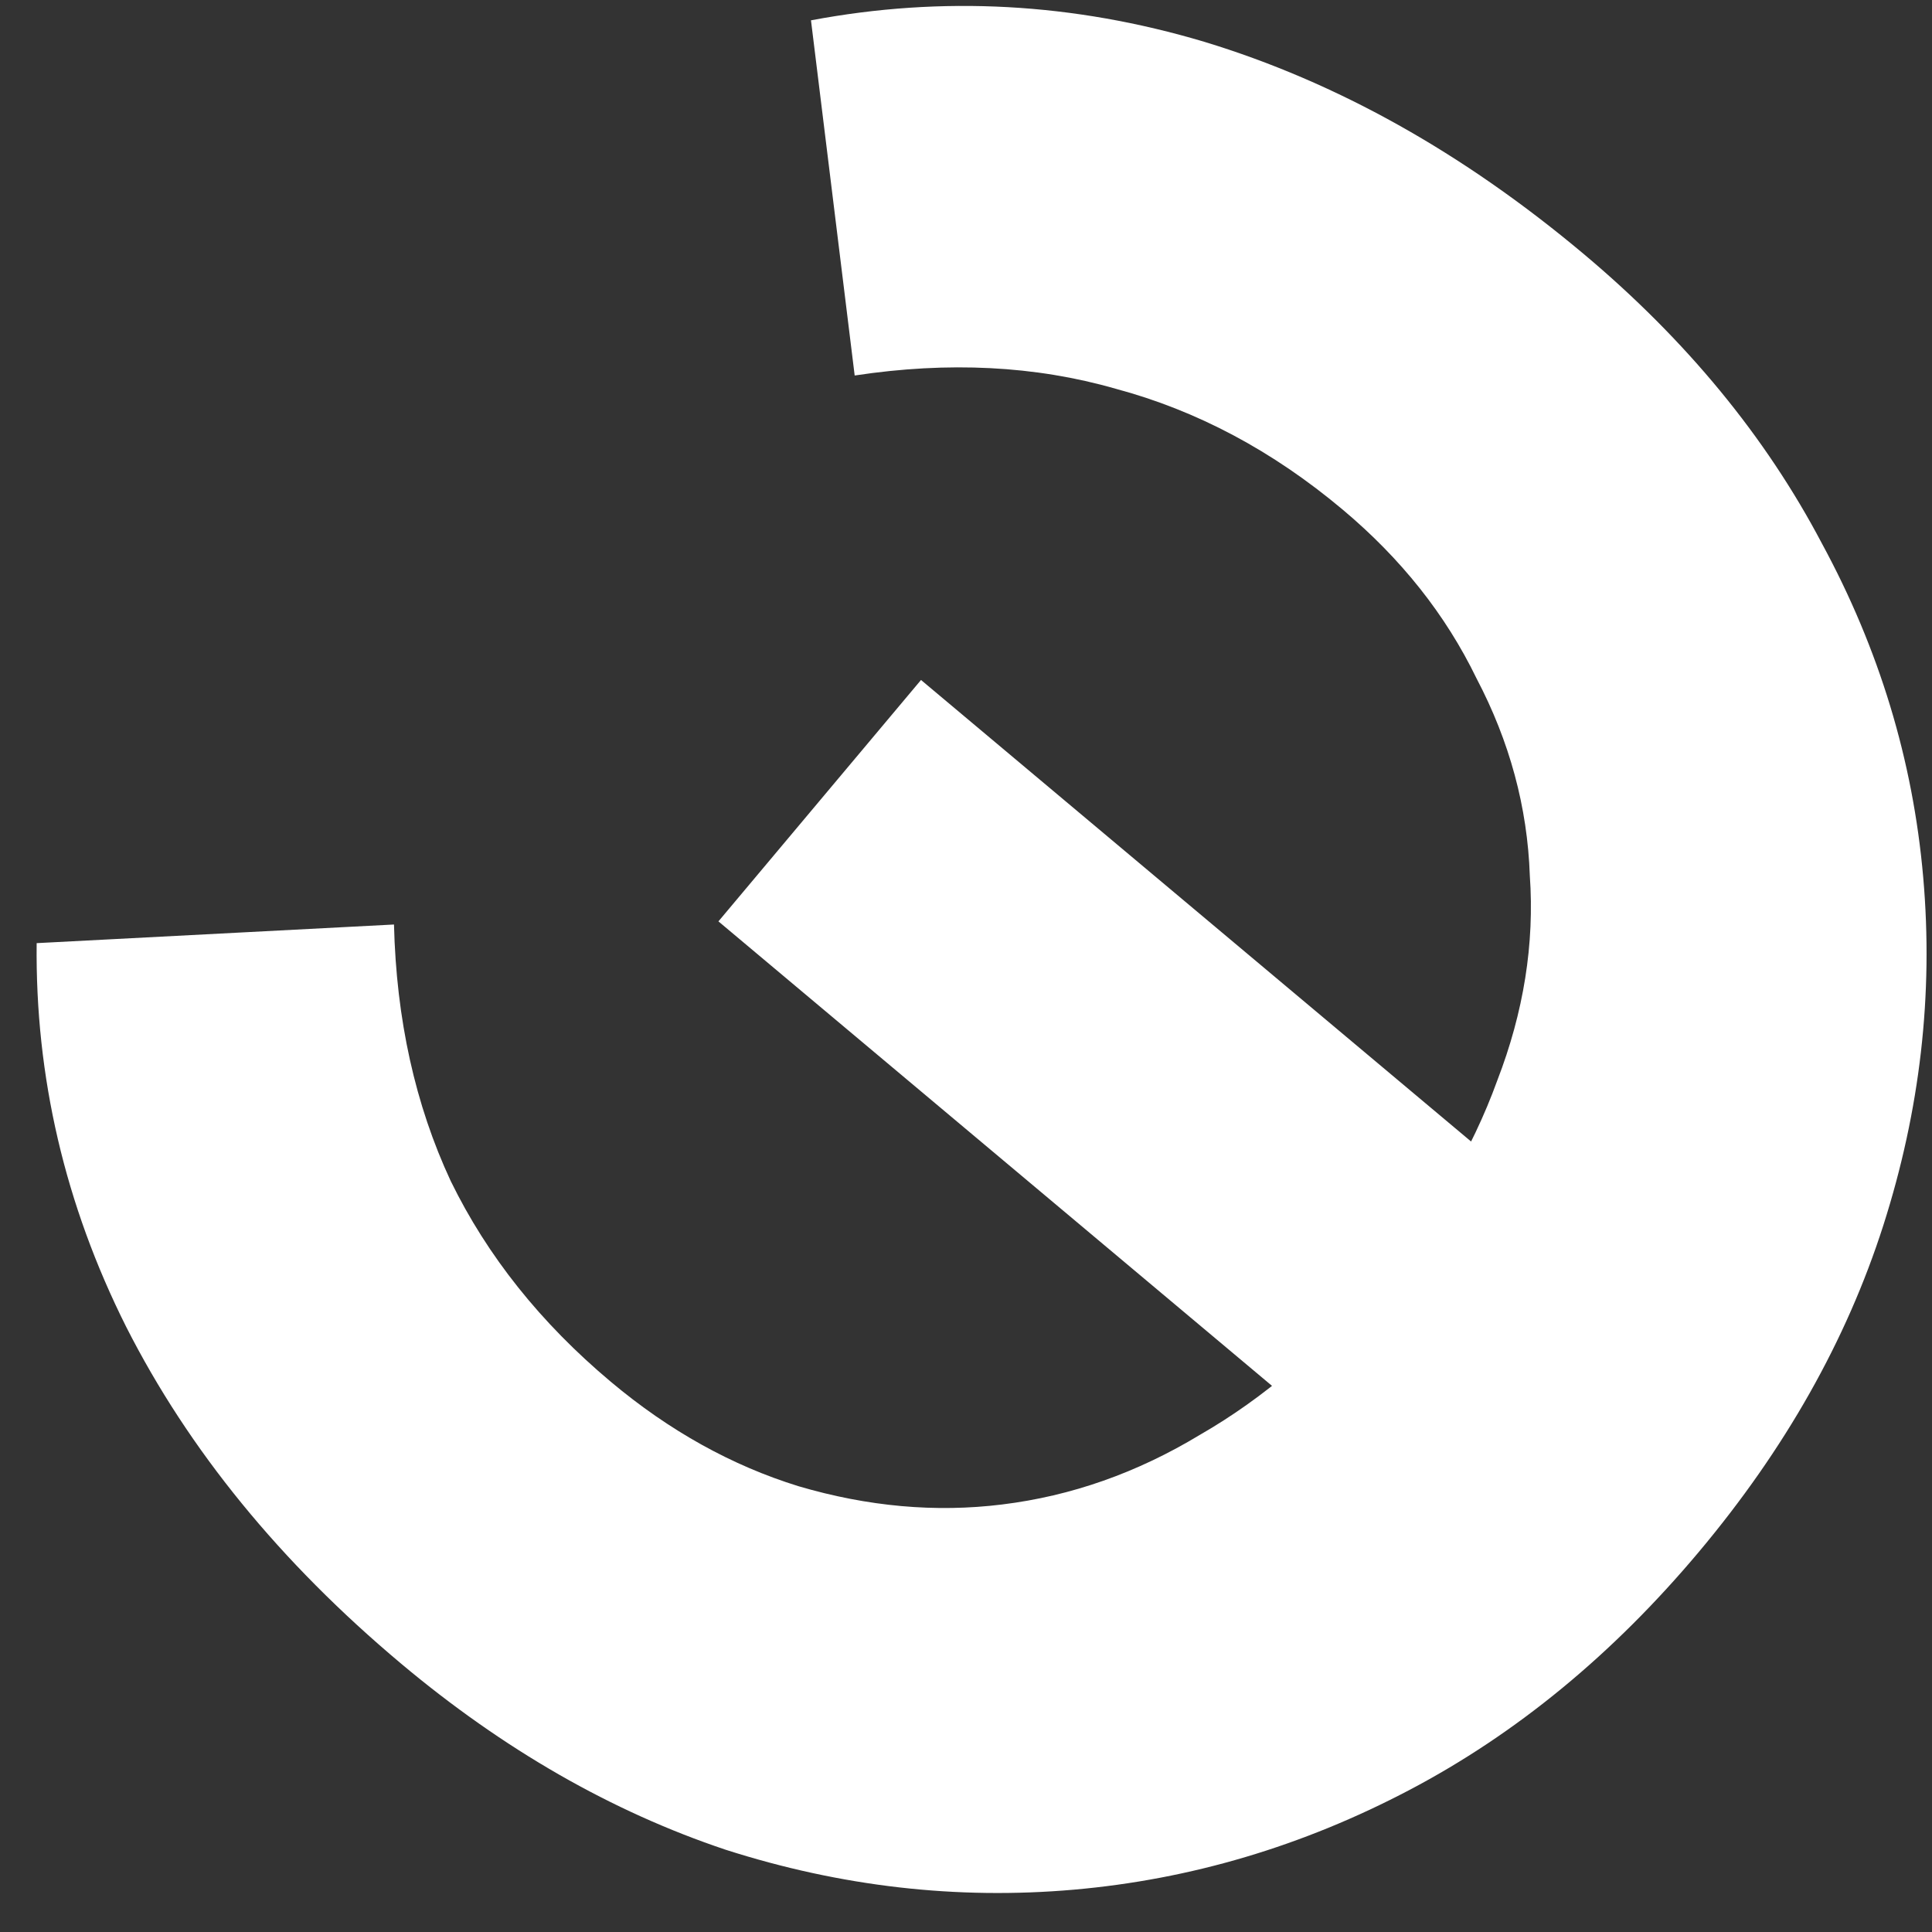 <svg width="42" height="42" viewBox="0 0 42 42" fill="none" xmlns="http://www.w3.org/2000/svg">
<rect x="0" y="0" width="42" height="42" fill="#333333" stroke="none"/>
<path d="M15.618 20.03L20.022 14.782L34.666 27.069L30.262 32.317L15.618 20.03ZM34.428 5.521C36.657 7.392 38.383 9.489 39.606 11.813C40.852 14.11 41.587 16.529 41.809 19.072C42.032 21.614 41.742 24.136 40.942 26.638C40.141 29.139 38.805 31.504 36.935 33.733C35.065 35.962 32.967 37.688 30.643 38.911C28.319 40.134 25.885 40.857 23.342 41.08C20.8 41.302 18.278 41.013 15.776 40.212C13.299 39.383 10.945 38.033 8.716 36.163C6.092 33.961 4.101 31.521 2.742 28.842C1.412 26.188 0.764 23.408 0.797 20.503L8.565 20.098C8.615 22.159 9.026 24.018 9.799 25.676C10.595 27.306 11.755 28.76 13.278 30.038C14.548 31.104 15.908 31.86 17.359 32.309C18.862 32.752 20.338 32.885 21.786 32.706C23.287 32.522 24.72 32.018 26.085 31.192C27.479 30.391 28.768 29.285 29.952 27.874C31.136 26.463 32.001 25.002 32.549 23.49C33.124 22.001 33.361 20.517 33.257 19.035C33.206 17.55 32.819 16.119 32.097 14.745C31.428 13.365 30.458 12.143 29.188 11.078C27.665 9.799 26.019 8.924 24.253 8.451C22.509 7.95 20.619 7.854 18.58 8.163L17.63 0.442C20.485 -0.096 23.335 0.06 26.181 0.909C29.055 1.782 31.804 3.319 34.428 5.521Z" fill="white"/>
</svg>

